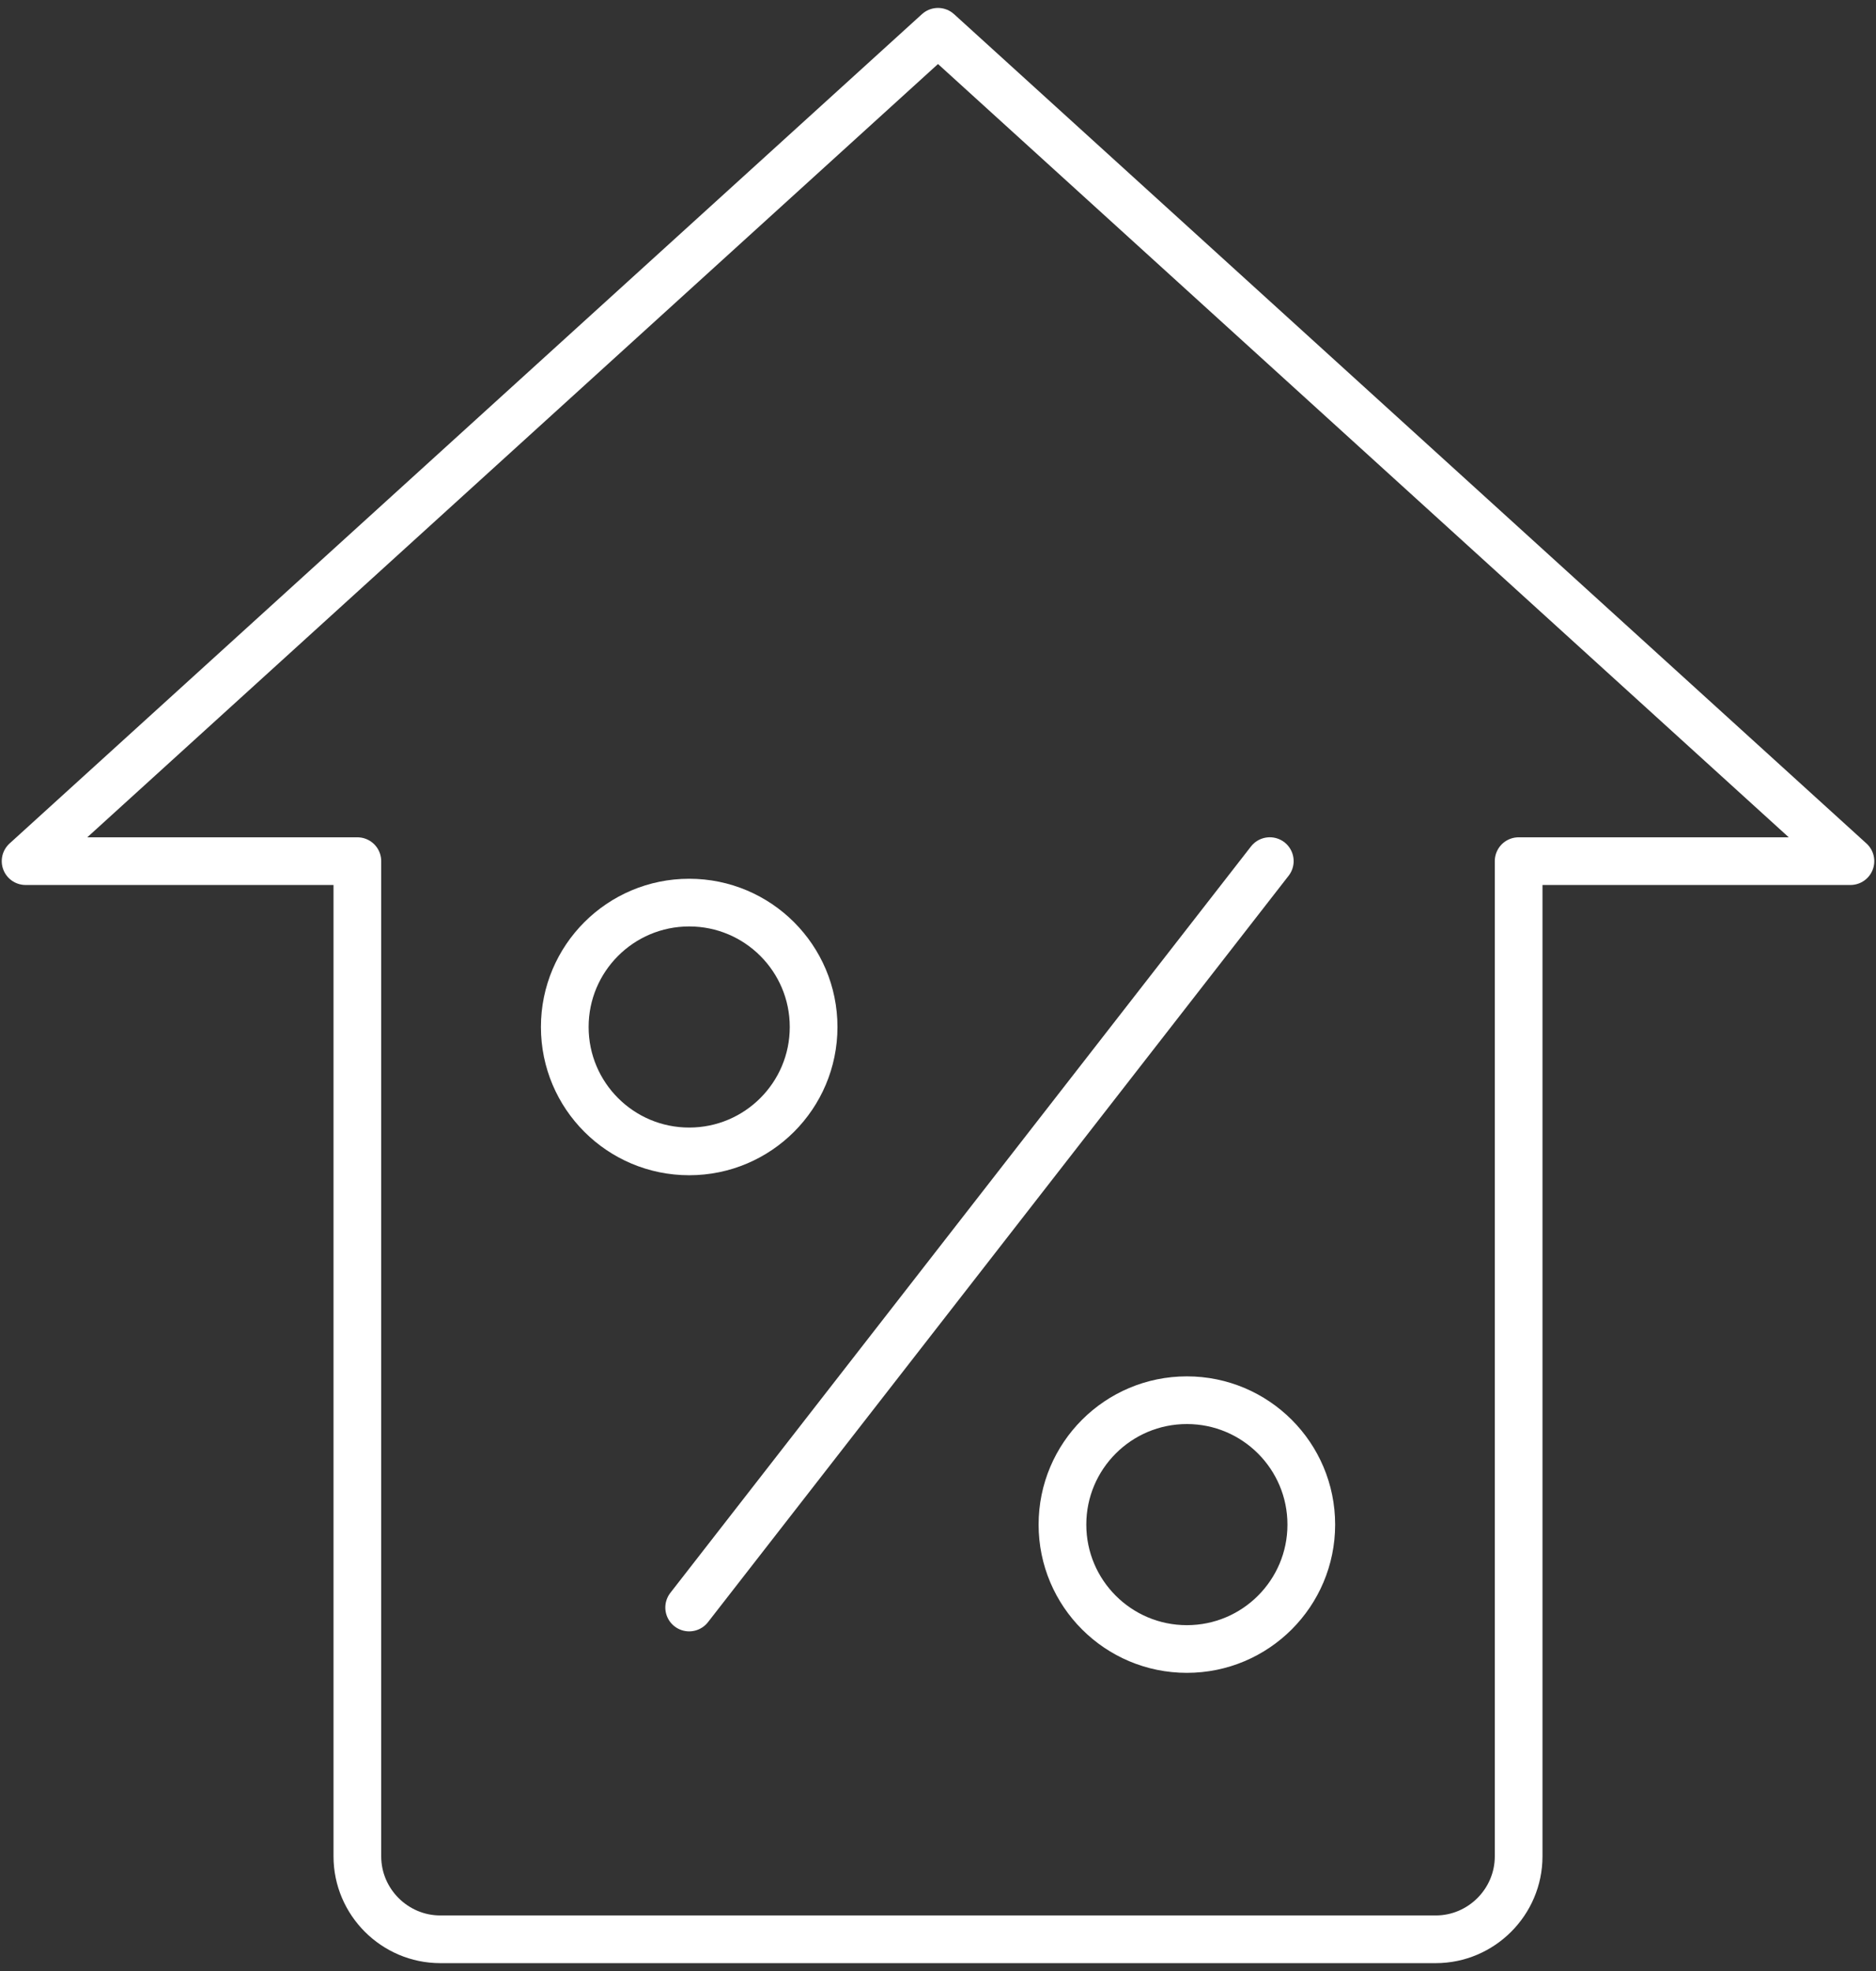 <svg xmlns="http://www.w3.org/2000/svg" width="59" height="62" viewBox="0 0 59 62" fill="none"><rect x="0" y="0" width="59" height="62" fill="#333333" stroke="none"/><path d="M47.761 27.087V58.391C47.761 59.826 46.587 61 45.153 61H13.848C12.413 61 11.239 59.826 11.239 58.391V27.087H0.805L29.5 1L58.196 27.087H47.761Z" stroke="white" stroke-width="1.5" stroke-linecap="round" stroke-linejoin="round"></path><path d="M21.675 36.217C23.836 36.217 25.588 34.465 25.588 32.304C25.588 30.143 23.836 28.391 21.675 28.391C19.514 28.391 17.762 30.143 17.762 32.304C17.762 34.465 19.514 36.217 21.675 36.217Z" stroke="white" stroke-width="1.5" stroke-linecap="round" stroke-linejoin="round"></path><path d="M37.327 51.869C39.488 51.869 41.24 50.117 41.24 47.956C41.24 45.795 39.488 44.043 37.327 44.043C35.166 44.043 33.414 45.795 33.414 47.956C33.414 50.117 35.166 51.869 37.327 51.869Z" stroke="white" stroke-width="1.5" stroke-linecap="round" stroke-linejoin="round"></path><path d="M39.935 27.086L21.674 50.564" stroke="white" stroke-width="1.5" stroke-linecap="round" stroke-linejoin="round"></path></svg>
